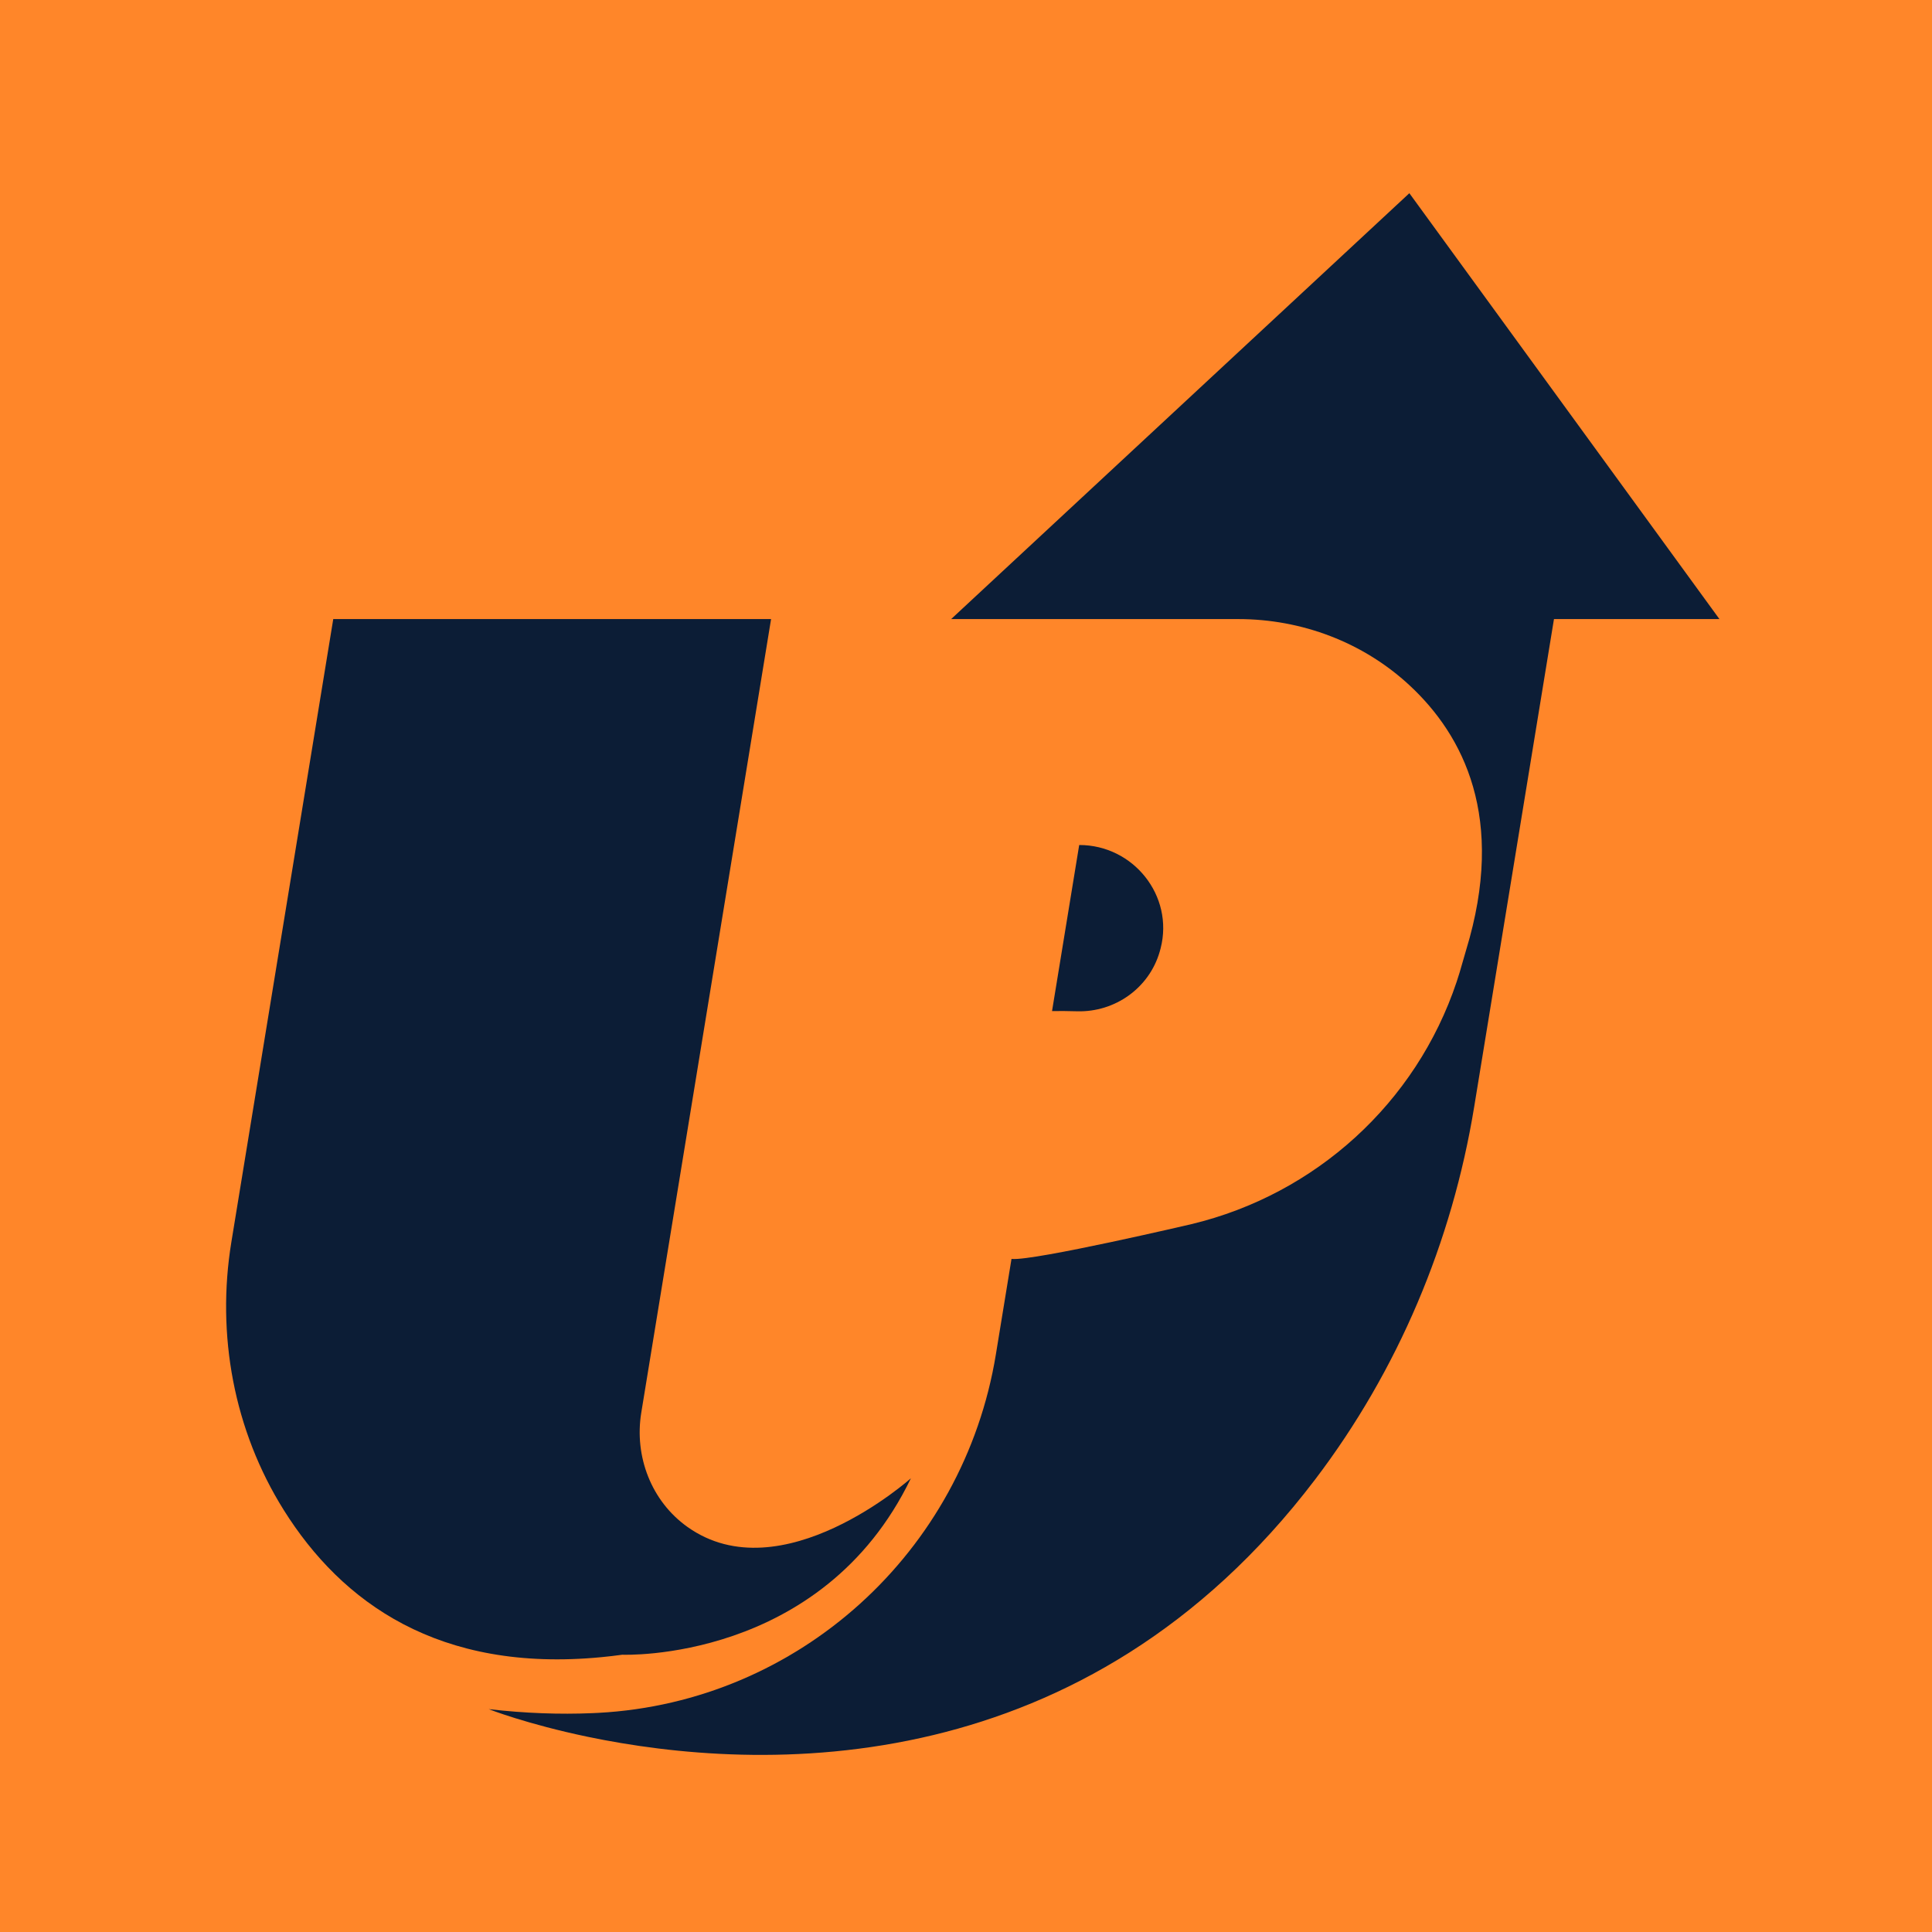 <svg width="120" height="120" viewBox="0 0 120 120" fill="none" xmlns="http://www.w3.org/2000/svg">
<rect width="120" height="120" fill="#FF8629"/>
<path d="M98.405 26.925L87.538 12L71.164 27.218L59.077 38.452H69.326H76.91C80.851 38.452 84.677 39.895 87.563 42.58C90.881 45.666 93.567 50.803 91.062 59.014C90.965 59.333 90.873 59.653 90.784 59.973C90.717 60.218 90.615 60.561 90.474 60.985C87.96 68.506 81.716 74.18 74.005 76.033C74.005 76.033 64.252 78.317 62.856 78.196C62.849 78.196 62.841 78.195 62.834 78.194H62.826L61.856 84.121C59.848 96.4 49.604 105.717 37.18 106.388C37.047 106.395 36.912 106.401 36.777 106.407C34.779 106.492 32.643 106.419 30.356 106.158C30.356 106.158 32.707 107.086 36.536 107.882C41.708 108.957 49.576 109.789 57.989 107.763C66.015 105.831 74.535 101.299 81.683 91.896C86.835 85.119 90.19 77.15 91.564 68.749L96.52 38.452H106.797L98.405 26.925Z" fill="#0C1D36"/>
<path d="M37.346 102.93C37.775 102.889 38.21 102.839 38.653 102.778C38.653 102.778 51.047 103.29 56.578 91.818C56.578 91.818 48.544 98.992 42.703 94.843C40.458 93.248 39.386 90.46 39.831 87.742L47.893 38.452H20.699L15.104 72.663L14.371 77.143C13.428 82.903 14.526 88.845 17.624 93.79C21.225 99.538 27.255 103.901 37.346 102.93Z" fill="#0C1D36"/>
<path d="M64.371 62.914C64.366 62.92 64.363 62.926 64.363 62.933C64.363 62.946 64.366 62.938 64.371 62.914Z" fill="#0C1D36"/>
<path d="M72.029 59.118C72.05 59.044 72.07 58.971 72.089 58.899C72.923 55.641 70.399 52.485 67.037 52.485H67.031L65.344 62.8C65.791 62.791 66.346 62.798 66.911 62.813C69.255 62.874 71.376 61.37 72.029 59.118Z" fill="#0C1D36"/>
</svg>
